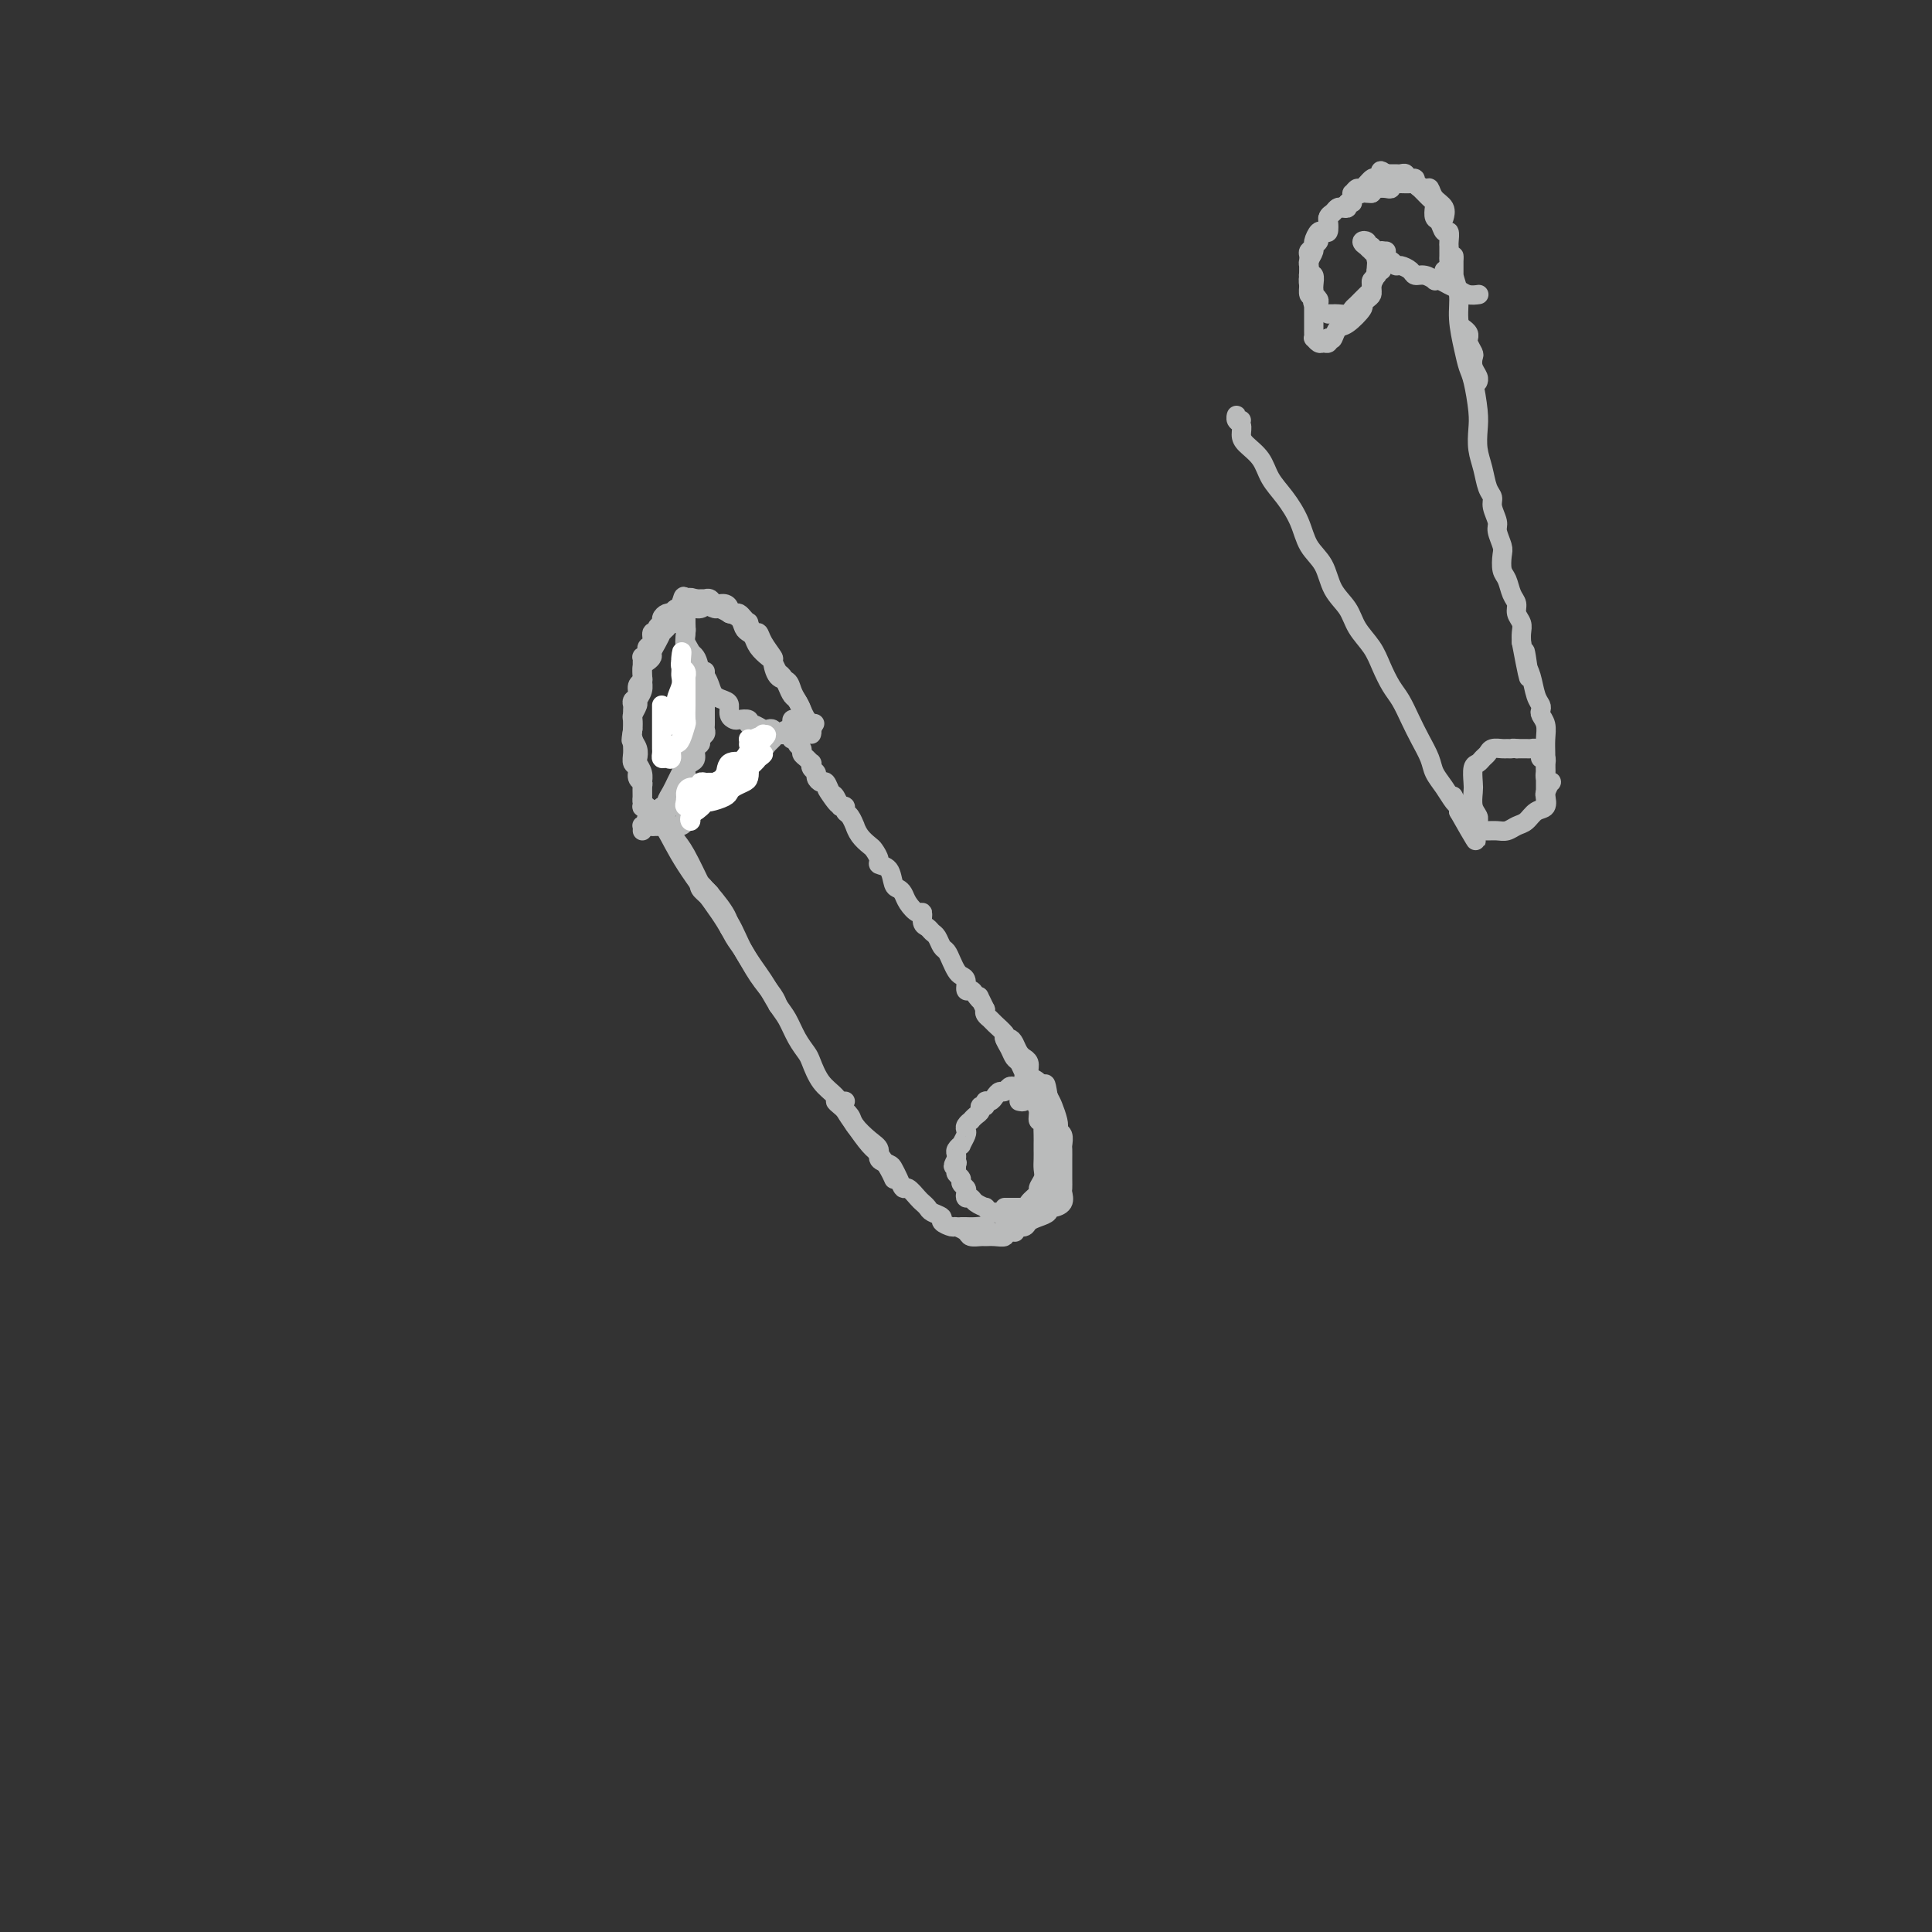 <svg viewBox='0 0 400 400' version='1.1' xmlns='http://www.w3.org/2000/svg' xmlns:xlink='http://www.w3.org/1999/xlink'><rect x="0" y="0" width="400" height="400" fill="#333333" stroke="none"/><g fill='none' stroke='#BABBBB' stroke-width='4' stroke-linecap='round' stroke-linejoin='round'><path d='M138,170c0.346,0.661 0.691,1.322 1,2c0.309,0.678 0.580,1.375 1,2c0.420,0.625 0.988,1.180 2,3c1.012,1.820 2.467,4.905 3,6c0.533,1.095 0.143,0.201 1,1c0.857,0.799 2.962,3.292 4,5c1.038,1.708 1.011,2.631 1,3c-0.011,0.369 -0.005,0.185 0,0'/><path d='M138,171c-0.466,0.028 -0.931,0.055 -1,0c-0.069,-0.055 0.260,-0.193 1,1c0.740,1.193 1.891,3.719 4,7c2.109,3.281 5.174,7.319 7,10c1.826,2.681 2.412,4.004 3,5c0.588,0.996 1.177,1.665 2,3c0.823,1.335 1.880,3.337 3,5c1.120,1.663 2.301,2.986 3,4c0.699,1.014 0.914,1.718 1,2c0.086,0.282 0.043,0.141 0,0'/><path d='M147,185c-0.451,-0.459 -0.901,-0.918 -1,-1c-0.099,-0.082 0.154,0.213 0,0c-0.154,-0.213 -0.717,-0.933 -1,-1c-0.283,-0.067 -0.288,0.518 0,1c0.288,0.482 0.868,0.860 2,2c1.132,1.140 2.817,3.042 4,5c1.183,1.958 1.864,3.973 3,6c1.136,2.027 2.728,4.066 4,6c1.272,1.934 2.224,3.762 3,5c0.776,1.238 1.376,1.885 2,3c0.624,1.115 1.273,2.696 2,4c0.727,1.304 1.532,2.331 2,3c0.468,0.669 0.600,0.982 1,2c0.400,1.018 1.070,2.742 2,4c0.930,1.258 2.122,2.051 3,3c0.878,0.949 1.443,2.053 2,3c0.557,0.947 1.106,1.736 2,3c0.894,1.264 2.135,3.005 3,4c0.865,0.995 1.356,1.246 2,2c0.644,0.754 1.443,2.011 2,3c0.557,0.989 0.874,1.711 1,2c0.126,0.289 0.063,0.144 0,0'/><path d='M175,228c-0.295,0.017 -0.589,0.034 -1,0c-0.411,-0.034 -0.938,-0.118 -1,0c-0.062,0.118 0.341,0.440 1,1c0.659,0.560 1.572,1.358 2,2c0.428,0.642 0.370,1.128 1,2c0.630,0.872 1.947,2.131 3,3c1.053,0.869 1.840,1.349 2,2c0.160,0.651 -0.308,1.475 0,2c0.308,0.525 1.391,0.752 2,1c0.609,0.248 0.744,0.518 1,1c0.256,0.482 0.632,1.176 1,2c0.368,0.824 0.729,1.779 1,2c0.271,0.221 0.452,-0.292 1,0c0.548,0.292 1.461,1.388 2,2c0.539,0.612 0.703,0.741 1,1c0.297,0.259 0.728,0.648 1,1c0.272,0.352 0.386,0.668 1,1c0.614,0.332 1.727,0.680 2,1c0.273,0.320 -0.293,0.611 0,1c0.293,0.389 1.444,0.875 2,1c0.556,0.125 0.515,-0.110 1,0c0.485,0.110 1.494,0.565 2,1c0.506,0.435 0.507,0.850 1,1c0.493,0.150 1.476,0.037 2,0c0.524,-0.037 0.588,0.004 1,0c0.412,-0.004 1.172,-0.053 2,0c0.828,0.053 1.723,0.206 2,0c0.277,-0.206 -0.064,-0.773 0,-1c0.064,-0.227 0.532,-0.113 1,0'/><path d='M209,255c2.000,0.167 1.000,0.083 0,0'/><path d='M199,254c0.468,0.002 0.935,0.004 1,0c0.065,-0.004 -0.274,-0.014 0,0c0.274,0.014 1.161,0.052 2,0c0.839,-0.052 1.629,-0.195 2,0c0.371,0.195 0.322,0.729 1,1c0.678,0.271 2.082,0.280 3,0c0.918,-0.280 1.350,-0.848 2,-1c0.650,-0.152 1.519,0.113 2,0c0.481,-0.113 0.576,-0.604 1,-1c0.424,-0.396 1.179,-0.696 2,-1c0.821,-0.304 1.708,-0.610 2,-1c0.292,-0.390 -0.013,-0.863 0,-1c0.013,-0.137 0.343,0.064 1,0c0.657,-0.064 1.640,-0.392 2,-1c0.360,-0.608 0.096,-1.496 0,-2c-0.096,-0.504 -0.026,-0.626 0,-1c0.026,-0.374 0.007,-1.002 0,-2c-0.007,-0.998 -0.001,-2.365 0,-3c0.001,-0.635 -0.004,-0.537 0,-1c0.004,-0.463 0.016,-1.486 0,-2c-0.016,-0.514 -0.061,-0.519 0,-1c0.061,-0.481 0.228,-1.439 0,-2c-0.228,-0.561 -0.849,-0.727 -1,-1c-0.151,-0.273 0.170,-0.654 0,-1c-0.170,-0.346 -0.830,-0.656 -1,-1c-0.170,-0.344 0.150,-0.721 0,-1c-0.150,-0.279 -0.771,-0.460 -1,-1c-0.229,-0.540 -0.065,-1.440 0,-2c0.065,-0.560 0.033,-0.780 0,-1'/><path d='M217,227c-0.587,-3.821 -0.554,-2.373 -1,-2c-0.446,0.373 -1.373,-0.330 -2,-1c-0.627,-0.670 -0.956,-1.306 -1,-2c-0.044,-0.694 0.195,-1.446 0,-2c-0.195,-0.554 -0.826,-0.909 -1,-1c-0.174,-0.091 0.107,0.082 0,0c-0.107,-0.082 -0.603,-0.418 -1,-1c-0.397,-0.582 -0.695,-1.410 -1,-2c-0.305,-0.590 -0.618,-0.942 -1,-1c-0.382,-0.058 -0.834,0.177 -1,0c-0.166,-0.177 -0.048,-0.765 0,-1c0.048,-0.235 0.024,-0.118 0,0'/><path d='M208,250c0.334,0.000 0.668,0.001 1,0c0.332,-0.001 0.661,-0.002 1,0c0.339,0.002 0.687,0.008 1,0c0.313,-0.008 0.591,-0.029 1,0c0.409,0.029 0.951,0.107 1,0c0.049,-0.107 -0.393,-0.399 0,-1c0.393,-0.601 1.622,-1.512 2,-2c0.378,-0.488 -0.095,-0.554 0,-1c0.095,-0.446 0.757,-1.270 1,-2c0.243,-0.730 0.065,-1.364 0,-2c-0.065,-0.636 -0.018,-1.273 0,-2c0.018,-0.727 0.006,-1.544 0,-2c-0.006,-0.456 -0.006,-0.551 0,-1c0.006,-0.449 0.016,-1.251 0,-2c-0.016,-0.749 -0.060,-1.447 0,-2c0.060,-0.553 0.222,-0.963 0,-1c-0.222,-0.037 -0.829,0.299 -1,0c-0.171,-0.299 0.095,-1.235 0,-2c-0.095,-0.765 -0.550,-1.361 -1,-2c-0.450,-0.639 -0.894,-1.322 -1,-2c-0.106,-0.678 0.127,-1.350 0,-2c-0.127,-0.650 -0.613,-1.277 -1,-2c-0.387,-0.723 -0.676,-1.540 -1,-2c-0.324,-0.460 -0.682,-0.561 -1,-1c-0.318,-0.439 -0.596,-1.217 -1,-2c-0.404,-0.783 -0.935,-1.572 -1,-2c-0.065,-0.428 0.336,-0.496 0,-1c-0.336,-0.504 -1.410,-1.444 -2,-2c-0.590,-0.556 -0.697,-0.727 -1,-1c-0.303,-0.273 -0.801,-0.650 -1,-1c-0.199,-0.350 -0.100,-0.675 0,-1'/><path d='M204,209c-2.034,-4.123 -1.119,-2.432 -1,-2c0.119,0.432 -0.560,-0.395 -1,-1c-0.440,-0.605 -0.643,-0.987 -1,-1c-0.357,-0.013 -0.869,0.345 -1,0c-0.131,-0.345 0.120,-1.392 0,-2c-0.120,-0.608 -0.609,-0.778 -1,-1c-0.391,-0.222 -0.682,-0.497 -1,-1c-0.318,-0.503 -0.663,-1.234 -1,-2c-0.337,-0.766 -0.667,-1.568 -1,-2c-0.333,-0.432 -0.667,-0.496 -1,-1c-0.333,-0.504 -0.663,-1.450 -1,-2c-0.337,-0.550 -0.681,-0.706 -1,-1c-0.319,-0.294 -0.614,-0.726 -1,-1c-0.386,-0.274 -0.863,-0.392 -1,-1c-0.137,-0.608 0.065,-1.708 0,-2c-0.065,-0.292 -0.399,0.222 -1,0c-0.601,-0.222 -1.469,-1.180 -2,-2c-0.531,-0.820 -0.724,-1.501 -1,-2c-0.276,-0.499 -0.633,-0.815 -1,-1c-0.367,-0.185 -0.743,-0.239 -1,-1c-0.257,-0.761 -0.397,-2.231 -1,-3c-0.603,-0.769 -1.671,-0.838 -2,-1c-0.329,-0.162 0.080,-0.415 0,-1c-0.080,-0.585 -0.648,-1.500 -1,-2c-0.352,-0.500 -0.489,-0.586 -1,-1c-0.511,-0.414 -1.395,-1.157 -2,-2c-0.605,-0.843 -0.932,-1.785 -1,-2c-0.068,-0.215 0.123,0.296 0,0c-0.123,-0.296 -0.559,-1.399 -1,-2c-0.441,-0.601 -0.888,-0.700 -1,-1c-0.112,-0.300 0.111,-0.800 0,-1c-0.111,-0.200 -0.555,-0.100 -1,0'/><path d='M174,167c-4.880,-6.671 -2.081,-2.347 -1,-1c1.081,1.347 0.443,-0.283 0,-1c-0.443,-0.717 -0.692,-0.521 -1,-1c-0.308,-0.479 -0.675,-1.634 -1,-2c-0.325,-0.366 -0.609,0.056 -1,0c-0.391,-0.056 -0.889,-0.588 -1,-1c-0.111,-0.412 0.164,-0.702 0,-1c-0.164,-0.298 -0.766,-0.605 -1,-1c-0.234,-0.395 -0.100,-0.879 0,-1c0.100,-0.121 0.166,0.123 0,0c-0.166,-0.123 -0.565,-0.611 -1,-1c-0.435,-0.389 -0.905,-0.679 -1,-1c-0.095,-0.321 0.185,-0.675 0,-1c-0.185,-0.325 -0.834,-0.623 -1,-1c-0.166,-0.377 0.151,-0.833 0,-1c-0.151,-0.167 -0.772,-0.045 -1,0c-0.228,0.045 -0.065,0.013 0,0c0.065,-0.013 0.033,-0.006 0,0'/><path d='M135,171c0.111,0.089 0.222,0.177 0,0c-0.222,-0.177 -0.777,-0.620 -1,-1c-0.223,-0.380 -0.112,-0.696 0,-1c0.112,-0.304 0.226,-0.596 0,-1c-0.226,-0.404 -0.793,-0.919 -1,-1c-0.207,-0.081 -0.054,0.274 0,0c0.054,-0.274 0.011,-1.177 0,-2c-0.011,-0.823 0.011,-1.568 0,-2c-0.011,-0.432 -0.054,-0.553 0,-1c0.054,-0.447 0.207,-1.222 0,-2c-0.207,-0.778 -0.774,-1.559 -1,-2c-0.226,-0.441 -0.113,-0.542 0,-1c0.113,-0.458 0.225,-1.273 0,-2c-0.225,-0.727 -0.788,-1.364 -1,-2c-0.212,-0.636 -0.072,-1.269 0,-2c0.072,-0.731 0.076,-1.561 0,-2c-0.076,-0.439 -0.231,-0.489 0,-1c0.231,-0.511 0.847,-1.484 1,-2c0.153,-0.516 -0.156,-0.576 0,-1c0.156,-0.424 0.776,-1.213 1,-2c0.224,-0.787 0.050,-1.573 0,-2c-0.050,-0.427 0.024,-0.495 0,-1c-0.024,-0.505 -0.147,-1.447 0,-2c0.147,-0.553 0.565,-0.716 1,-1c0.435,-0.284 0.886,-0.688 1,-1c0.114,-0.312 -0.110,-0.531 0,-1c0.110,-0.469 0.555,-1.188 1,-2c0.445,-0.812 0.889,-1.719 1,-2c0.111,-0.281 -0.111,0.062 0,0c0.111,-0.062 0.556,-0.531 1,-1'/><path d='M138,130c1.492,-2.968 1.722,-1.388 2,-1c0.278,0.388 0.603,-0.417 1,-1c0.397,-0.583 0.867,-0.944 1,-1c0.133,-0.056 -0.071,0.194 0,0c0.071,-0.194 0.419,-0.833 1,-1c0.581,-0.167 1.397,0.136 2,0c0.603,-0.136 0.993,-0.712 1,-1c0.007,-0.288 -0.368,-0.288 0,0c0.368,0.288 1.478,0.864 2,1c0.522,0.136 0.454,-0.167 1,0c0.546,0.167 1.704,0.804 2,1c0.296,0.196 -0.271,-0.050 0,0c0.271,0.050 1.381,0.397 2,1c0.619,0.603 0.747,1.461 1,2c0.253,0.539 0.631,0.759 1,1c0.369,0.241 0.729,0.502 1,1c0.271,0.498 0.454,1.232 1,2c0.546,0.768 1.456,1.570 2,2c0.544,0.430 0.723,0.486 1,1c0.277,0.514 0.652,1.485 1,2c0.348,0.515 0.671,0.575 1,1c0.329,0.425 0.665,1.216 1,2c0.335,0.784 0.668,1.562 1,2c0.332,0.438 0.663,0.538 1,1c0.337,0.462 0.679,1.287 1,2c0.321,0.713 0.622,1.315 1,2c0.378,0.685 0.832,1.454 1,2c0.168,0.546 0.048,0.870 0,1c-0.048,0.130 -0.024,0.065 0,0'/><path d='M167,151c0.401,0.090 0.802,0.180 1,0c0.198,-0.180 0.194,-0.629 0,-1c-0.194,-0.371 -0.577,-0.665 -1,-1c-0.423,-0.335 -0.886,-0.710 -1,-1c-0.114,-0.290 0.121,-0.495 0,-1c-0.121,-0.505 -0.597,-1.309 -1,-2c-0.403,-0.691 -0.733,-1.269 -1,-2c-0.267,-0.731 -0.471,-1.617 -1,-2c-0.529,-0.383 -1.385,-0.265 -2,-1c-0.615,-0.735 -0.991,-2.324 -1,-3c-0.009,-0.676 0.347,-0.437 0,-1c-0.347,-0.563 -1.399,-1.926 -2,-3c-0.601,-1.074 -0.753,-1.860 -1,-2c-0.247,-0.140 -0.591,0.365 -1,0c-0.409,-0.365 -0.883,-1.601 -1,-2c-0.117,-0.399 0.122,0.037 0,0c-0.122,-0.037 -0.607,-0.549 -1,-1c-0.393,-0.451 -0.696,-0.843 -1,-1c-0.304,-0.157 -0.610,-0.080 -1,0c-0.390,0.080 -0.864,0.161 -1,0c-0.136,-0.161 0.065,-0.565 0,-1c-0.065,-0.435 -0.395,-0.901 -1,-1c-0.605,-0.099 -1.486,0.170 -2,0c-0.514,-0.170 -0.663,-0.778 -1,-1c-0.337,-0.222 -0.864,-0.060 -1,0c-0.136,0.060 0.117,0.016 0,0c-0.117,-0.016 -0.605,-0.005 -1,0c-0.395,0.005 -0.698,0.002 -1,0'/><path d='M144,124c-1.708,-0.601 -0.979,-0.105 -1,0c-0.021,0.105 -0.793,-0.183 -1,0c-0.207,0.183 0.151,0.837 0,1c-0.151,0.163 -0.810,-0.166 -1,0c-0.190,0.166 0.090,0.828 0,1c-0.090,0.172 -0.550,-0.147 -1,0c-0.450,0.147 -0.890,0.760 -1,1c-0.110,0.240 0.110,0.105 0,0c-0.110,-0.105 -0.550,-0.182 -1,0c-0.450,0.182 -0.909,0.621 -1,1c-0.091,0.379 0.187,0.697 0,1c-0.187,0.303 -0.839,0.592 -1,1c-0.161,0.408 0.168,0.935 0,1c-0.168,0.065 -0.833,-0.332 -1,0c-0.167,0.332 0.166,1.395 0,2c-0.166,0.605 -0.829,0.754 -1,1c-0.171,0.246 0.150,0.590 0,1c-0.150,0.410 -0.773,0.887 -1,1c-0.227,0.113 -0.060,-0.138 0,0c0.060,0.138 0.012,0.666 0,1c-0.012,0.334 0.012,0.475 0,1c-0.012,0.525 -0.060,1.436 0,2c0.060,0.564 0.226,0.781 0,1c-0.226,0.219 -0.845,0.439 -1,1c-0.155,0.561 0.155,1.464 0,2c-0.155,0.536 -0.773,0.707 -1,1c-0.227,0.293 -0.061,0.708 0,1c0.061,0.292 0.016,0.460 0,1c-0.016,0.540 -0.004,1.453 0,2c0.004,0.547 0.001,0.728 0,1c-0.001,0.272 -0.001,0.636 0,1'/><path d='M131,151c-0.618,3.511 -0.161,2.288 0,2c0.161,-0.288 0.028,0.360 0,1c-0.028,0.640 0.049,1.271 0,2c-0.049,0.729 -0.223,1.556 0,2c0.223,0.444 0.845,0.504 1,1c0.155,0.496 -0.155,1.428 0,2c0.155,0.572 0.776,0.783 1,1c0.224,0.217 0.050,0.439 0,1c-0.050,0.561 0.024,1.460 0,2c-0.024,0.540 -0.146,0.722 0,1c0.146,0.278 0.560,0.653 1,1c0.440,0.347 0.907,0.667 1,1c0.093,0.333 -0.186,0.678 0,1c0.186,0.322 0.837,0.622 1,1c0.163,0.378 -0.164,0.833 0,1c0.164,0.167 0.817,0.044 1,0c0.183,-0.044 -0.106,-0.011 0,0c0.106,0.011 0.607,0.000 1,0c0.393,-0.000 0.678,0.011 1,0c0.322,-0.011 0.682,-0.044 1,0c0.318,0.044 0.596,0.167 1,0c0.404,-0.167 0.935,-0.622 1,-1c0.065,-0.378 -0.334,-0.678 0,-1c0.334,-0.322 1.402,-0.666 2,-1c0.598,-0.334 0.727,-0.656 1,-1c0.273,-0.344 0.689,-0.708 1,-1c0.311,-0.292 0.517,-0.512 1,-1c0.483,-0.488 1.241,-1.244 2,-2'/><path d='M149,163c2.493,-1.376 2.226,-0.817 2,-1c-0.226,-0.183 -0.413,-1.110 0,-2c0.413,-0.890 1.424,-1.744 2,-2c0.576,-0.256 0.718,0.086 1,0c0.282,-0.086 0.706,-0.600 1,-1c0.294,-0.400 0.459,-0.684 1,-1c0.541,-0.316 1.458,-0.662 2,-1c0.542,-0.338 0.710,-0.668 1,-1c0.290,-0.332 0.704,-0.667 1,-1c0.296,-0.333 0.474,-0.664 1,-1c0.526,-0.336 1.398,-0.679 2,-1c0.602,-0.321 0.932,-0.622 1,-1c0.068,-0.378 -0.126,-0.833 0,-1c0.126,-0.167 0.572,-0.045 1,0c0.428,0.045 0.836,0.013 1,0c0.164,-0.013 0.082,-0.006 0,0'/><path d='M211,228c0.421,0.091 0.842,0.182 1,0c0.158,-0.182 0.053,-0.637 0,-1c-0.053,-0.363 -0.056,-0.634 0,-1c0.056,-0.366 0.170,-0.826 0,-1c-0.170,-0.174 -0.623,-0.061 -1,0c-0.377,0.061 -0.679,0.072 -1,0c-0.321,-0.072 -0.663,-0.225 -1,0c-0.337,0.225 -0.669,0.830 -1,1c-0.331,0.170 -0.662,-0.094 -1,0c-0.338,0.094 -0.683,0.546 -1,1c-0.317,0.454 -0.606,0.909 -1,1c-0.394,0.091 -0.893,-0.183 -1,0c-0.107,0.183 0.177,0.824 0,1c-0.177,0.176 -0.817,-0.111 -1,0c-0.183,0.111 0.091,0.621 0,1c-0.091,0.379 -0.546,0.627 -1,1c-0.454,0.373 -0.905,0.872 -1,1c-0.095,0.128 0.167,-0.116 0,0c-0.167,0.116 -0.762,0.590 -1,1c-0.238,0.410 -0.120,0.754 0,1c0.120,0.246 0.242,0.395 0,1c-0.242,0.605 -0.849,1.668 -1,2c-0.151,0.332 0.156,-0.066 0,0c-0.156,0.066 -0.773,0.595 -1,1c-0.227,0.405 -0.065,0.687 0,1c0.065,0.313 0.032,0.656 0,1'/><path d='M198,240c-1.236,2.250 -0.327,1.377 0,1c0.327,-0.377 0.073,-0.256 0,0c-0.073,0.256 0.037,0.646 0,1c-0.037,0.354 -0.220,0.672 0,1c0.220,0.328 0.843,0.666 1,1c0.157,0.334 -0.151,0.663 0,1c0.151,0.337 0.760,0.681 1,1c0.240,0.319 0.111,0.611 0,1c-0.111,0.389 -0.202,0.874 0,1c0.202,0.126 0.699,-0.106 1,0c0.301,0.106 0.408,0.549 1,1c0.592,0.451 1.669,0.909 2,1c0.331,0.091 -0.084,-0.186 0,0c0.084,0.186 0.667,0.834 1,1c0.333,0.166 0.417,-0.152 1,0c0.583,0.152 1.666,0.772 2,1c0.334,0.228 -0.079,0.062 0,0c0.079,-0.062 0.651,-0.019 1,0c0.349,0.019 0.473,0.016 1,0c0.527,-0.016 1.455,-0.045 2,0c0.545,0.045 0.707,0.163 1,0c0.293,-0.163 0.719,-0.606 1,-1c0.281,-0.394 0.418,-0.738 1,-1c0.582,-0.262 1.610,-0.441 2,-1c0.390,-0.559 0.143,-1.497 0,-2c-0.143,-0.503 -0.182,-0.572 0,-1c0.182,-0.428 0.585,-1.217 1,-2c0.415,-0.783 0.843,-1.560 1,-2c0.157,-0.440 0.042,-0.541 0,-1c-0.042,-0.459 -0.012,-1.274 0,-2c0.012,-0.726 0.006,-1.363 0,-2'/><path d='M219,237c1.087,-2.447 0.303,-1.063 0,-1c-0.303,0.063 -0.125,-1.195 0,-2c0.125,-0.805 0.197,-1.158 0,-2c-0.197,-0.842 -0.665,-2.173 -1,-3c-0.335,-0.827 -0.538,-1.150 -1,-2c-0.462,-0.850 -1.182,-2.228 -2,-3c-0.818,-0.772 -1.735,-0.939 -2,-1c-0.265,-0.061 0.121,-0.016 0,0c-0.121,0.016 -0.749,0.005 -1,0c-0.251,-0.005 -0.126,-0.002 0,0'/><path d='M136,169c-0.503,-0.022 -1.007,-0.044 -1,0c0.007,0.044 0.523,0.153 1,0c0.477,-0.153 0.915,-0.569 1,-1c0.085,-0.431 -0.185,-0.878 0,-1c0.185,-0.122 0.823,0.081 1,0c0.177,-0.081 -0.106,-0.446 0,-1c0.106,-0.554 0.603,-1.295 1,-2c0.397,-0.705 0.695,-1.372 1,-2c0.305,-0.628 0.617,-1.218 1,-2c0.383,-0.782 0.839,-1.756 1,-2c0.161,-0.244 0.029,0.244 0,0c-0.029,-0.244 0.045,-1.219 0,-2c-0.045,-0.781 -0.208,-1.369 0,-2c0.208,-0.631 0.788,-1.304 1,-2c0.212,-0.696 0.057,-1.415 0,-2c-0.057,-0.585 -0.015,-1.037 0,-1c0.015,0.037 0.004,0.563 0,0c-0.004,-0.563 -0.001,-2.216 0,-3c0.001,-0.784 0.000,-0.699 0,-1c-0.000,-0.301 0.001,-0.987 0,-2c-0.001,-1.013 -0.004,-2.354 0,-3c0.004,-0.646 0.015,-0.596 0,-1c-0.015,-0.404 -0.057,-1.263 0,-2c0.057,-0.737 0.211,-1.353 0,-2c-0.211,-0.647 -0.789,-1.325 -1,-2c-0.211,-0.675 -0.057,-1.346 0,-2c0.057,-0.654 0.015,-1.292 0,-2c-0.015,-0.708 -0.004,-1.488 0,-2c0.004,-0.512 0.002,-0.756 0,-1'/><path d='M142,126c-0.321,-4.293 -0.622,-2.026 -1,-1c-0.378,1.026 -0.833,0.811 -1,1c-0.167,0.189 -0.045,0.782 0,1c0.045,0.218 0.013,0.062 0,0c-0.013,-0.062 -0.006,-0.031 0,0'/><path d='M142,128c0.004,0.318 0.008,0.636 0,1c-0.008,0.364 -0.027,0.774 0,1c0.027,0.226 0.101,0.269 0,1c-0.101,0.731 -0.378,2.149 0,3c0.378,0.851 1.410,1.135 2,2c0.590,0.865 0.739,2.312 1,3c0.261,0.688 0.634,0.617 1,1c0.366,0.383 0.724,1.219 1,2c0.276,0.781 0.470,1.505 1,2c0.530,0.495 1.398,0.760 2,1c0.602,0.240 0.940,0.456 1,1c0.060,0.544 -0.156,1.418 0,2c0.156,0.582 0.685,0.873 1,1c0.315,0.127 0.417,0.090 1,0c0.583,-0.090 1.648,-0.234 2,0c0.352,0.234 -0.007,0.846 0,1c0.007,0.154 0.382,-0.151 1,0c0.618,0.151 1.479,0.758 2,1c0.521,0.242 0.703,0.117 1,0c0.297,-0.117 0.710,-0.228 1,0c0.290,0.228 0.458,0.794 1,1c0.542,0.206 1.459,0.052 2,0c0.541,-0.052 0.706,-0.003 1,0c0.294,0.003 0.718,-0.040 1,0c0.282,0.040 0.422,0.165 1,0c0.578,-0.165 1.594,-0.618 2,-1c0.406,-0.382 0.203,-0.691 0,-1'/><path d='M168,150c1.167,-0.333 0.583,-0.167 0,0'/><path d='M133,172c0.024,-0.422 0.048,-0.845 0,-1c-0.048,-0.155 -0.168,-0.044 0,0c0.168,0.044 0.622,0.019 1,0c0.378,-0.019 0.679,-0.032 1,0c0.321,0.032 0.664,0.108 1,0c0.336,-0.108 0.667,-0.400 1,-1c0.333,-0.600 0.667,-1.508 1,-2c0.333,-0.492 0.664,-0.569 1,-1c0.336,-0.431 0.678,-1.214 1,-2c0.322,-0.786 0.625,-1.573 1,-2c0.375,-0.427 0.823,-0.495 1,-1c0.177,-0.505 0.085,-1.449 0,-2c-0.085,-0.551 -0.162,-0.711 0,-1c0.162,-0.289 0.564,-0.707 1,-1c0.436,-0.293 0.905,-0.460 1,-1c0.095,-0.540 -0.185,-1.454 0,-2c0.185,-0.546 0.834,-0.724 1,-1c0.166,-0.276 -0.152,-0.651 0,-1c0.152,-0.349 0.773,-0.671 1,-1c0.227,-0.329 0.061,-0.665 0,-1c-0.061,-0.335 -0.016,-0.670 0,-1c0.016,-0.330 0.004,-0.655 0,-1c-0.004,-0.345 -0.001,-0.708 0,-1c0.001,-0.292 0.000,-0.512 0,-1c-0.000,-0.488 -0.000,-1.244 0,-2'/><path d='M146,145c0.619,-2.578 0.166,-0.523 0,0c-0.166,0.523 -0.044,-0.486 0,-1c0.044,-0.514 0.012,-0.534 0,-1c-0.012,-0.466 -0.003,-1.379 0,-2c0.003,-0.621 0.001,-0.950 0,-1c-0.001,-0.050 -0.000,0.179 0,0c0.000,-0.179 0.000,-0.765 0,-1c-0.000,-0.235 -0.000,-0.117 0,0'/></g>
<g fill='none' stroke='#FFFFFF' stroke-width='4' stroke-linecap='round' stroke-linejoin='round'><path d='M148,162c-0.879,-0.009 -1.759,-0.017 -2,0c-0.241,0.017 0.156,0.060 0,0c-0.156,-0.060 -0.865,-0.224 -1,0c-0.135,0.224 0.303,0.834 0,1c-0.303,0.166 -1.347,-0.113 -2,0c-0.653,0.113 -0.915,0.619 -1,1c-0.085,0.381 0.006,0.639 0,1c-0.006,0.361 -0.110,0.826 0,1c0.110,0.174 0.435,0.058 1,0c0.565,-0.058 1.369,-0.057 2,0c0.631,0.057 1.090,0.170 2,0c0.910,-0.170 2.272,-0.622 3,-1c0.728,-0.378 0.823,-0.682 1,-1c0.177,-0.318 0.438,-0.650 1,-1c0.562,-0.350 1.426,-0.719 2,-1c0.574,-0.281 0.857,-0.476 1,-1c0.143,-0.524 0.147,-1.379 0,-2c-0.147,-0.621 -0.444,-1.008 -1,-1c-0.556,0.008 -1.371,0.412 -2,1c-0.629,0.588 -1.073,1.362 -2,2c-0.927,0.638 -2.339,1.142 -3,2c-0.661,0.858 -0.571,2.070 -1,3c-0.429,0.930 -1.376,1.577 -2,2c-0.624,0.423 -0.926,0.623 -1,1c-0.074,0.377 0.081,0.932 0,1c-0.081,0.068 -0.399,-0.351 0,-1c0.399,-0.649 1.516,-1.527 2,-2c0.484,-0.473 0.336,-0.539 1,-1c0.664,-0.461 2.140,-1.316 3,-2c0.860,-0.684 1.103,-1.195 2,-2c0.897,-0.805 2.449,-1.902 4,-3'/><path d='M155,159c2.051,-1.775 1.680,-1.713 2,-2c0.320,-0.287 1.331,-0.922 1,-1c-0.331,-0.078 -2.004,0.403 -3,1c-0.996,0.597 -1.314,1.311 -2,2c-0.686,0.689 -1.741,1.352 -3,2c-1.259,0.648 -2.724,1.282 -4,2c-1.276,0.718 -2.365,1.521 -3,2c-0.635,0.479 -0.815,0.633 -1,1c-0.185,0.367 -0.373,0.948 0,1c0.373,0.052 1.307,-0.424 2,-1c0.693,-0.576 1.145,-1.254 2,-2c0.855,-0.746 2.113,-1.562 3,-2c0.887,-0.438 1.402,-0.499 2,-1c0.598,-0.501 1.278,-1.442 2,-2c0.722,-0.558 1.484,-0.734 1,-1c-0.484,-0.266 -2.214,-0.622 -3,0c-0.786,0.622 -0.626,2.223 -1,3c-0.374,0.777 -1.281,0.729 -2,1c-0.719,0.271 -1.249,0.861 -1,1c0.249,0.139 1.275,-0.172 2,-1c0.725,-0.828 1.147,-2.174 2,-3c0.853,-0.826 2.137,-1.133 3,-2c0.863,-0.867 1.303,-2.294 2,-3c0.697,-0.706 1.649,-0.690 2,-1c0.351,-0.310 0.100,-0.946 0,-1c-0.100,-0.054 -0.050,0.473 0,1'/><path d='M158,153c1.928,-1.841 -0.751,-0.442 -2,0c-1.249,0.442 -1.067,-0.073 -1,0c0.067,0.073 0.019,0.735 0,1c-0.019,0.265 -0.010,0.132 0,0'/><path d='M137,146c0.000,0.300 0.000,0.600 0,1c-0.000,0.400 -0.000,0.898 0,1c0.000,0.102 0.000,-0.194 0,0c-0.000,0.194 -0.000,0.878 0,1c0.000,0.122 0.000,-0.318 0,0c-0.000,0.318 -0.000,1.395 0,2c0.000,0.605 0.000,0.739 0,1c-0.000,0.261 -0.001,0.648 0,1c0.001,0.352 0.003,0.668 0,1c-0.003,0.332 -0.011,0.679 0,1c0.011,0.321 0.041,0.615 0,1c-0.041,0.385 -0.151,0.860 0,1c0.151,0.140 0.565,-0.054 1,0c0.435,0.054 0.891,0.357 1,0c0.109,-0.357 -0.128,-1.375 0,-2c0.128,-0.625 0.623,-0.857 1,-1c0.377,-0.143 0.637,-0.195 1,-1c0.363,-0.805 0.829,-2.362 1,-3c0.171,-0.638 0.046,-0.356 0,-1c-0.046,-0.644 -0.012,-2.214 0,-3c0.012,-0.786 0.003,-0.788 0,-1c-0.003,-0.212 -0.001,-0.635 0,-1c0.001,-0.365 -0.000,-0.671 0,-1c0.000,-0.329 0.001,-0.680 0,-1c-0.001,-0.320 -0.004,-0.611 0,-1c0.004,-0.389 0.015,-0.878 0,-1c-0.015,-0.122 -0.056,0.122 0,0c0.056,-0.122 0.207,-0.610 0,-1c-0.207,-0.390 -0.774,-0.683 -1,-1c-0.226,-0.317 -0.113,-0.659 0,-1'/><path d='M141,137c0.310,-3.351 0.084,-1.730 0,-1c-0.084,0.730 -0.027,0.569 0,1c0.027,0.431 0.022,1.456 0,2c-0.022,0.544 -0.062,0.608 0,1c0.062,0.392 0.227,1.110 0,2c-0.227,0.890 -0.844,1.950 -1,3c-0.156,1.050 0.150,2.090 0,3c-0.150,0.910 -0.757,1.688 -1,2c-0.243,0.312 -0.121,0.156 0,0'/></g>
<g fill='none' stroke='#BABBBB' stroke-width='4' stroke-linecap='round' stroke-linejoin='round'><path d='M257,87c-0.431,0.139 -0.862,0.278 -1,0c-0.138,-0.278 0.017,-0.973 0,-1c-0.017,-0.027 -0.205,0.614 0,1c0.205,0.386 0.802,0.518 1,1c0.198,0.482 -0.005,1.313 0,2c0.005,0.687 0.218,1.228 1,2c0.782,0.772 2.134,1.774 3,3c0.866,1.226 1.247,2.675 2,4c0.753,1.325 1.877,2.525 3,4c1.123,1.475 2.244,3.227 3,5c0.756,1.773 1.146,3.569 2,5c0.854,1.431 2.172,2.497 3,4c0.828,1.503 1.166,3.444 2,5c0.834,1.556 2.163,2.727 3,4c0.837,1.273 1.183,2.647 2,4c0.817,1.353 2.106,2.686 3,4c0.894,1.314 1.394,2.609 2,4c0.606,1.391 1.318,2.879 2,4c0.682,1.121 1.334,1.875 2,3c0.666,1.125 1.347,2.622 2,4c0.653,1.378 1.278,2.639 2,4c0.722,1.361 1.542,2.823 2,4c0.458,1.177 0.554,2.070 1,3c0.446,0.930 1.243,1.899 2,3c0.757,1.101 1.473,2.335 2,3c0.527,0.665 0.865,0.761 1,1c0.135,0.239 0.068,0.619 0,1'/><path d='M302,168c7.000,12.378 2.000,2.822 0,-1c-2.000,-3.822 -1.000,-1.911 0,0'/><path d='M306,171c0.048,0.423 0.096,0.846 0,1c-0.096,0.154 -0.335,0.038 0,0c0.335,-0.038 1.245,0.002 2,0c0.755,-0.002 1.357,-0.046 2,0c0.643,0.046 1.329,0.182 2,0c0.671,-0.182 1.329,-0.683 2,-1c0.671,-0.317 1.356,-0.451 2,-1c0.644,-0.549 1.248,-1.514 2,-2c0.752,-0.486 1.653,-0.494 2,-1c0.347,-0.506 0.142,-1.512 0,-2c-0.142,-0.488 -0.220,-0.460 0,-1c0.220,-0.540 0.738,-1.650 1,-2c0.262,-0.350 0.266,0.060 0,0c-0.266,-0.060 -0.804,-0.589 -1,-1c-0.196,-0.411 -0.052,-0.702 0,-1c0.052,-0.298 0.010,-0.601 0,-1c-0.010,-0.399 0.012,-0.894 0,-1c-0.012,-0.106 -0.059,0.178 0,0c0.059,-0.178 0.223,-0.818 0,-1c-0.223,-0.182 -0.833,0.095 -1,0c-0.167,-0.095 0.109,-0.561 0,-1c-0.109,-0.439 -0.603,-0.850 -1,-1c-0.397,-0.150 -0.698,-0.040 -1,0c-0.302,0.040 -0.607,0.011 -1,0c-0.393,-0.011 -0.875,-0.003 -1,0c-0.125,0.003 0.107,0.001 0,0c-0.107,-0.001 -0.554,-0.000 -1,0'/><path d='M314,155c-0.948,-0.154 -0.817,-0.038 -1,0c-0.183,0.038 -0.679,-0.001 -1,0c-0.321,0.001 -0.467,0.042 -1,0c-0.533,-0.042 -1.453,-0.168 -2,0c-0.547,0.168 -0.721,0.629 -1,1c-0.279,0.371 -0.663,0.651 -1,1c-0.337,0.349 -0.627,0.769 -1,1c-0.373,0.231 -0.828,0.275 -1,1c-0.172,0.725 -0.060,2.131 0,3c0.060,0.869 0.069,1.200 0,2c-0.069,0.800 -0.214,2.070 0,3c0.214,0.930 0.788,1.520 1,2c0.212,0.480 0.060,0.852 0,1c-0.060,0.148 -0.030,0.074 0,0'/><path d='M306,79c-0.030,0.068 -0.060,0.135 0,0c0.060,-0.135 0.208,-0.474 0,-1c-0.208,-0.526 -0.774,-1.241 -1,-2c-0.226,-0.759 -0.113,-1.562 0,-2c0.113,-0.438 0.228,-0.513 0,-1c-0.228,-0.487 -0.797,-1.388 -1,-2c-0.203,-0.612 -0.041,-0.935 0,-1c0.041,-0.065 -0.041,0.127 0,0c0.041,-0.127 0.203,-0.573 0,-1c-0.203,-0.427 -0.772,-0.836 -1,-1c-0.228,-0.164 -0.114,-0.082 0,0'/><path d='M301,57c0.000,-0.331 0.000,-0.661 0,-1c-0.000,-0.339 -0.001,-0.685 0,-1c0.001,-0.315 0.004,-0.599 0,-1c-0.004,-0.401 -0.016,-0.921 0,-1c0.016,-0.079 0.060,0.281 0,1c-0.060,0.719 -0.223,1.796 0,3c0.223,1.204 0.833,2.535 1,4c0.167,1.465 -0.109,3.063 0,5c0.109,1.937 0.604,4.212 1,6c0.396,1.788 0.694,3.090 1,4c0.306,0.910 0.621,1.428 1,3c0.379,1.572 0.822,4.196 1,6c0.178,1.804 0.090,2.787 0,4c-0.090,1.213 -0.183,2.656 0,4c0.183,1.344 0.642,2.591 1,4c0.358,1.409 0.617,2.981 1,4c0.383,1.019 0.891,1.484 1,2c0.109,0.516 -0.181,1.082 0,2c0.181,0.918 0.832,2.189 1,3c0.168,0.811 -0.148,1.161 0,2c0.148,0.839 0.760,2.168 1,3c0.240,0.832 0.107,1.167 0,2c-0.107,0.833 -0.187,2.162 0,3c0.187,0.838 0.642,1.183 1,2c0.358,0.817 0.618,2.106 1,3c0.382,0.894 0.887,1.394 1,2c0.113,0.606 -0.166,1.317 0,2c0.166,0.683 0.775,1.338 1,2c0.225,0.662 0.064,1.332 0,2c-0.064,0.668 -0.032,1.334 0,2'/><path d='M315,133c2.405,12.874 1.419,5.558 1,3c-0.419,-2.558 -0.270,-0.356 0,1c0.270,1.356 0.660,1.868 1,3c0.340,1.132 0.631,2.883 1,4c0.369,1.117 0.817,1.601 1,2c0.183,0.399 0.102,0.715 0,1c-0.102,0.285 -0.223,0.541 0,1c0.223,0.459 0.792,1.123 1,2c0.208,0.877 0.056,1.969 0,3c-0.056,1.031 -0.015,2.003 0,3c0.015,0.997 0.004,2.018 0,3c-0.004,0.982 -0.001,1.923 0,3c0.001,1.077 0.000,2.290 0,3c-0.000,0.710 -0.000,0.917 0,1c0.000,0.083 0.000,0.041 0,0'/><path d='M299,56c0.423,-0.331 0.845,-0.662 1,-1c0.155,-0.338 0.042,-0.682 0,-1c-0.042,-0.318 -0.011,-0.609 0,-1c0.011,-0.391 0.004,-0.883 0,-1c-0.004,-0.117 -0.004,0.142 0,0c0.004,-0.142 0.012,-0.686 0,-1c-0.012,-0.314 -0.046,-0.398 0,-1c0.046,-0.602 0.170,-1.723 0,-2c-0.170,-0.277 -0.633,0.291 -1,0c-0.367,-0.291 -0.637,-1.440 -1,-2c-0.363,-0.560 -0.818,-0.531 -1,-1c-0.182,-0.469 -0.091,-1.436 0,-2c0.091,-0.564 0.183,-0.725 0,-1c-0.183,-0.275 -0.642,-0.665 -1,-1c-0.358,-0.335 -0.617,-0.615 -1,-1c-0.383,-0.385 -0.890,-0.874 -1,-1c-0.110,-0.126 0.177,0.111 0,0c-0.177,-0.111 -0.817,-0.569 -1,-1c-0.183,-0.431 0.092,-0.833 0,-1c-0.092,-0.167 -0.549,-0.097 -1,0c-0.451,0.097 -0.895,0.222 -1,0c-0.105,-0.222 0.130,-0.792 0,-1c-0.130,-0.208 -0.626,-0.056 -1,0c-0.374,0.056 -0.626,0.015 -1,0c-0.374,-0.015 -0.870,-0.004 -1,0c-0.130,0.004 0.106,0.001 0,0c-0.106,-0.001 -0.553,-0.001 -1,0'/><path d='M287,36c-1.721,-1.153 -1.024,-0.534 -1,0c0.024,0.534 -0.624,0.984 -1,1c-0.376,0.016 -0.479,-0.403 -1,0c-0.521,0.403 -1.459,1.628 -2,2c-0.541,0.372 -0.684,-0.108 -1,0c-0.316,0.108 -0.806,0.803 -1,1c-0.194,0.197 -0.094,-0.106 0,0c0.094,0.106 0.180,0.620 0,1c-0.180,0.380 -0.626,0.627 -1,1c-0.374,0.373 -0.675,0.872 -1,1c-0.325,0.128 -0.675,-0.116 -1,0c-0.325,0.116 -0.626,0.590 -1,1c-0.374,0.410 -0.822,0.754 -1,1c-0.178,0.246 -0.085,0.395 0,1c0.085,0.605 0.162,1.668 0,2c-0.162,0.332 -0.564,-0.067 -1,0c-0.436,0.067 -0.905,0.599 -1,1c-0.095,0.401 0.185,0.671 0,1c-0.185,0.329 -0.834,0.718 -1,1c-0.166,0.282 0.152,0.457 0,1c-0.152,0.543 -0.773,1.455 -1,2c-0.227,0.545 -0.061,0.722 0,1c0.061,0.278 0.016,0.656 0,1c-0.016,0.344 -0.001,0.653 0,1c0.001,0.347 -0.010,0.732 0,1c0.010,0.268 0.041,0.418 0,1c-0.041,0.582 -0.155,1.595 0,2c0.155,0.405 0.577,0.203 1,0'/><path d='M272,61c-0.448,2.661 -0.066,1.313 0,1c0.066,-0.313 -0.182,0.409 0,1c0.182,0.591 0.796,1.050 1,1c0.204,-0.050 -0.002,-0.607 0,-1c0.002,-0.393 0.211,-0.620 0,-1c-0.211,-0.380 -0.841,-0.914 -1,-1c-0.159,-0.086 0.153,0.276 0,0c-0.153,-0.276 -0.773,-1.191 -1,-2c-0.227,-0.809 -0.062,-1.512 0,-2c0.062,-0.488 0.021,-0.761 0,-1c-0.021,-0.239 -0.020,-0.444 0,-1c0.020,-0.556 0.061,-1.463 0,-2c-0.061,-0.537 -0.224,-0.704 0,-1c0.224,-0.296 0.835,-0.722 1,-1c0.165,-0.278 -0.114,-0.407 0,-1c0.114,-0.593 0.622,-1.650 1,-2c0.378,-0.350 0.626,0.008 1,0c0.374,-0.008 0.873,-0.381 1,-1c0.127,-0.619 -0.120,-1.485 0,-2c0.120,-0.515 0.605,-0.678 1,-1c0.395,-0.322 0.698,-0.804 1,-1c0.302,-0.196 0.601,-0.108 1,0c0.399,0.108 0.898,0.235 1,0c0.102,-0.235 -0.194,-0.834 0,-1c0.194,-0.166 0.878,0.099 1,0c0.122,-0.099 -0.318,-0.563 0,-1c0.318,-0.437 1.393,-0.849 2,-1c0.607,-0.151 0.745,-0.043 1,0c0.255,0.043 0.628,0.022 1,0'/><path d='M284,40c1.824,-1.775 0.383,-1.211 0,-1c-0.383,0.211 0.293,0.071 1,0c0.707,-0.071 1.445,-0.072 2,0c0.555,0.072 0.926,0.216 1,0c0.074,-0.216 -0.150,-0.791 0,-1c0.150,-0.209 0.674,-0.052 1,0c0.326,0.052 0.455,-0.002 1,0c0.545,0.002 1.507,0.059 2,0c0.493,-0.059 0.518,-0.235 1,0c0.482,0.235 1.422,0.879 2,1c0.578,0.121 0.796,-0.283 1,0c0.204,0.283 0.395,1.251 1,2c0.605,0.749 1.624,1.279 2,2c0.376,0.721 0.107,1.635 0,2c-0.107,0.365 -0.054,0.183 0,0'/><path d='M275,65c0.363,0.007 0.726,0.014 1,0c0.274,-0.014 0.458,-0.049 1,0c0.542,0.049 1.442,0.182 2,0c0.558,-0.182 0.776,-0.677 1,-1c0.224,-0.323 0.456,-0.473 1,-1c0.544,-0.527 1.400,-1.433 2,-2c0.600,-0.567 0.944,-0.797 1,-1c0.056,-0.203 -0.178,-0.379 0,-1c0.178,-0.621 0.766,-1.686 1,-2c0.234,-0.314 0.114,0.122 0,0c-0.114,-0.122 -0.223,-0.802 0,-1c0.223,-0.198 0.778,0.088 1,0c0.222,-0.088 0.112,-0.549 0,-1c-0.112,-0.451 -0.226,-0.891 0,-1c0.226,-0.109 0.793,0.115 1,0c0.207,-0.115 0.056,-0.567 0,-1c-0.056,-0.433 -0.015,-0.847 0,-1c0.015,-0.153 0.004,-0.044 0,0c-0.004,0.044 -0.002,0.022 0,0'/><path d='M284,52c0.074,-0.451 0.148,-0.903 0,-1c-0.148,-0.097 -0.519,0.160 -1,0c-0.481,-0.160 -1.072,-0.736 -1,-1c0.072,-0.264 0.807,-0.215 1,0c0.193,0.215 -0.157,0.597 0,1c0.157,0.403 0.819,0.829 1,1c0.181,0.171 -0.120,0.088 0,0c0.120,-0.088 0.661,-0.182 1,0c0.339,0.182 0.476,0.640 1,1c0.524,0.360 1.435,0.622 2,1c0.565,0.378 0.784,0.871 1,1c0.216,0.129 0.430,-0.105 1,0c0.570,0.105 1.497,0.550 2,1c0.503,0.450 0.582,0.904 1,1c0.418,0.096 1.176,-0.167 2,0c0.824,0.167 1.715,0.766 2,1c0.285,0.234 -0.037,0.105 0,0c0.037,-0.105 0.434,-0.186 1,0c0.566,0.186 1.301,0.638 2,1c0.699,0.362 1.363,0.633 2,1c0.637,0.367 1.249,0.830 2,1c0.751,0.170 1.643,0.049 2,0c0.357,-0.049 0.178,-0.024 0,0'/><path d='M272,59c-0.431,-0.306 -0.862,-0.611 -1,-1c-0.138,-0.389 0.015,-0.861 0,-1c-0.015,-0.139 -0.200,0.056 0,0c0.200,-0.056 0.786,-0.362 1,0c0.214,0.362 0.057,1.392 0,2c-0.057,0.608 -0.015,0.793 0,1c0.015,0.207 0.004,0.436 0,1c-0.004,0.564 -0.001,1.464 0,2c0.001,0.536 0.000,0.706 0,1c-0.000,0.294 0.000,0.710 0,1c-0.000,0.290 -0.001,0.455 0,1c0.001,0.545 0.003,1.470 0,2c-0.003,0.530 -0.012,0.663 0,1c0.012,0.337 0.046,0.876 0,1c-0.046,0.124 -0.170,-0.167 0,0c0.170,0.167 0.634,0.790 1,1c0.366,0.210 0.634,0.005 1,0c0.366,-0.005 0.829,0.191 1,0c0.171,-0.191 0.049,-0.769 0,-1c-0.049,-0.231 -0.024,-0.116 0,0'/><path d='M275,70c0.649,0.272 0.772,0.452 1,0c0.228,-0.452 0.561,-1.536 1,-2c0.439,-0.464 0.983,-0.309 2,-1c1.017,-0.691 2.507,-2.226 3,-3c0.493,-0.774 -0.011,-0.785 0,-1c0.011,-0.215 0.538,-0.635 1,-1c0.462,-0.365 0.860,-0.675 1,-1c0.140,-0.325 0.024,-0.664 0,-1c-0.024,-0.336 0.046,-0.667 0,-1c-0.046,-0.333 -0.208,-0.667 0,-1c0.208,-0.333 0.787,-0.666 1,-1c0.213,-0.334 0.061,-0.668 0,-1c-0.061,-0.332 -0.030,-0.663 0,-1c0.030,-0.337 0.061,-0.679 0,-1c-0.061,-0.321 -0.212,-0.622 0,-1c0.212,-0.378 0.788,-0.832 1,-1c0.212,-0.168 0.061,-0.048 0,0c-0.061,0.048 -0.030,0.024 0,0'/></g>
</svg>